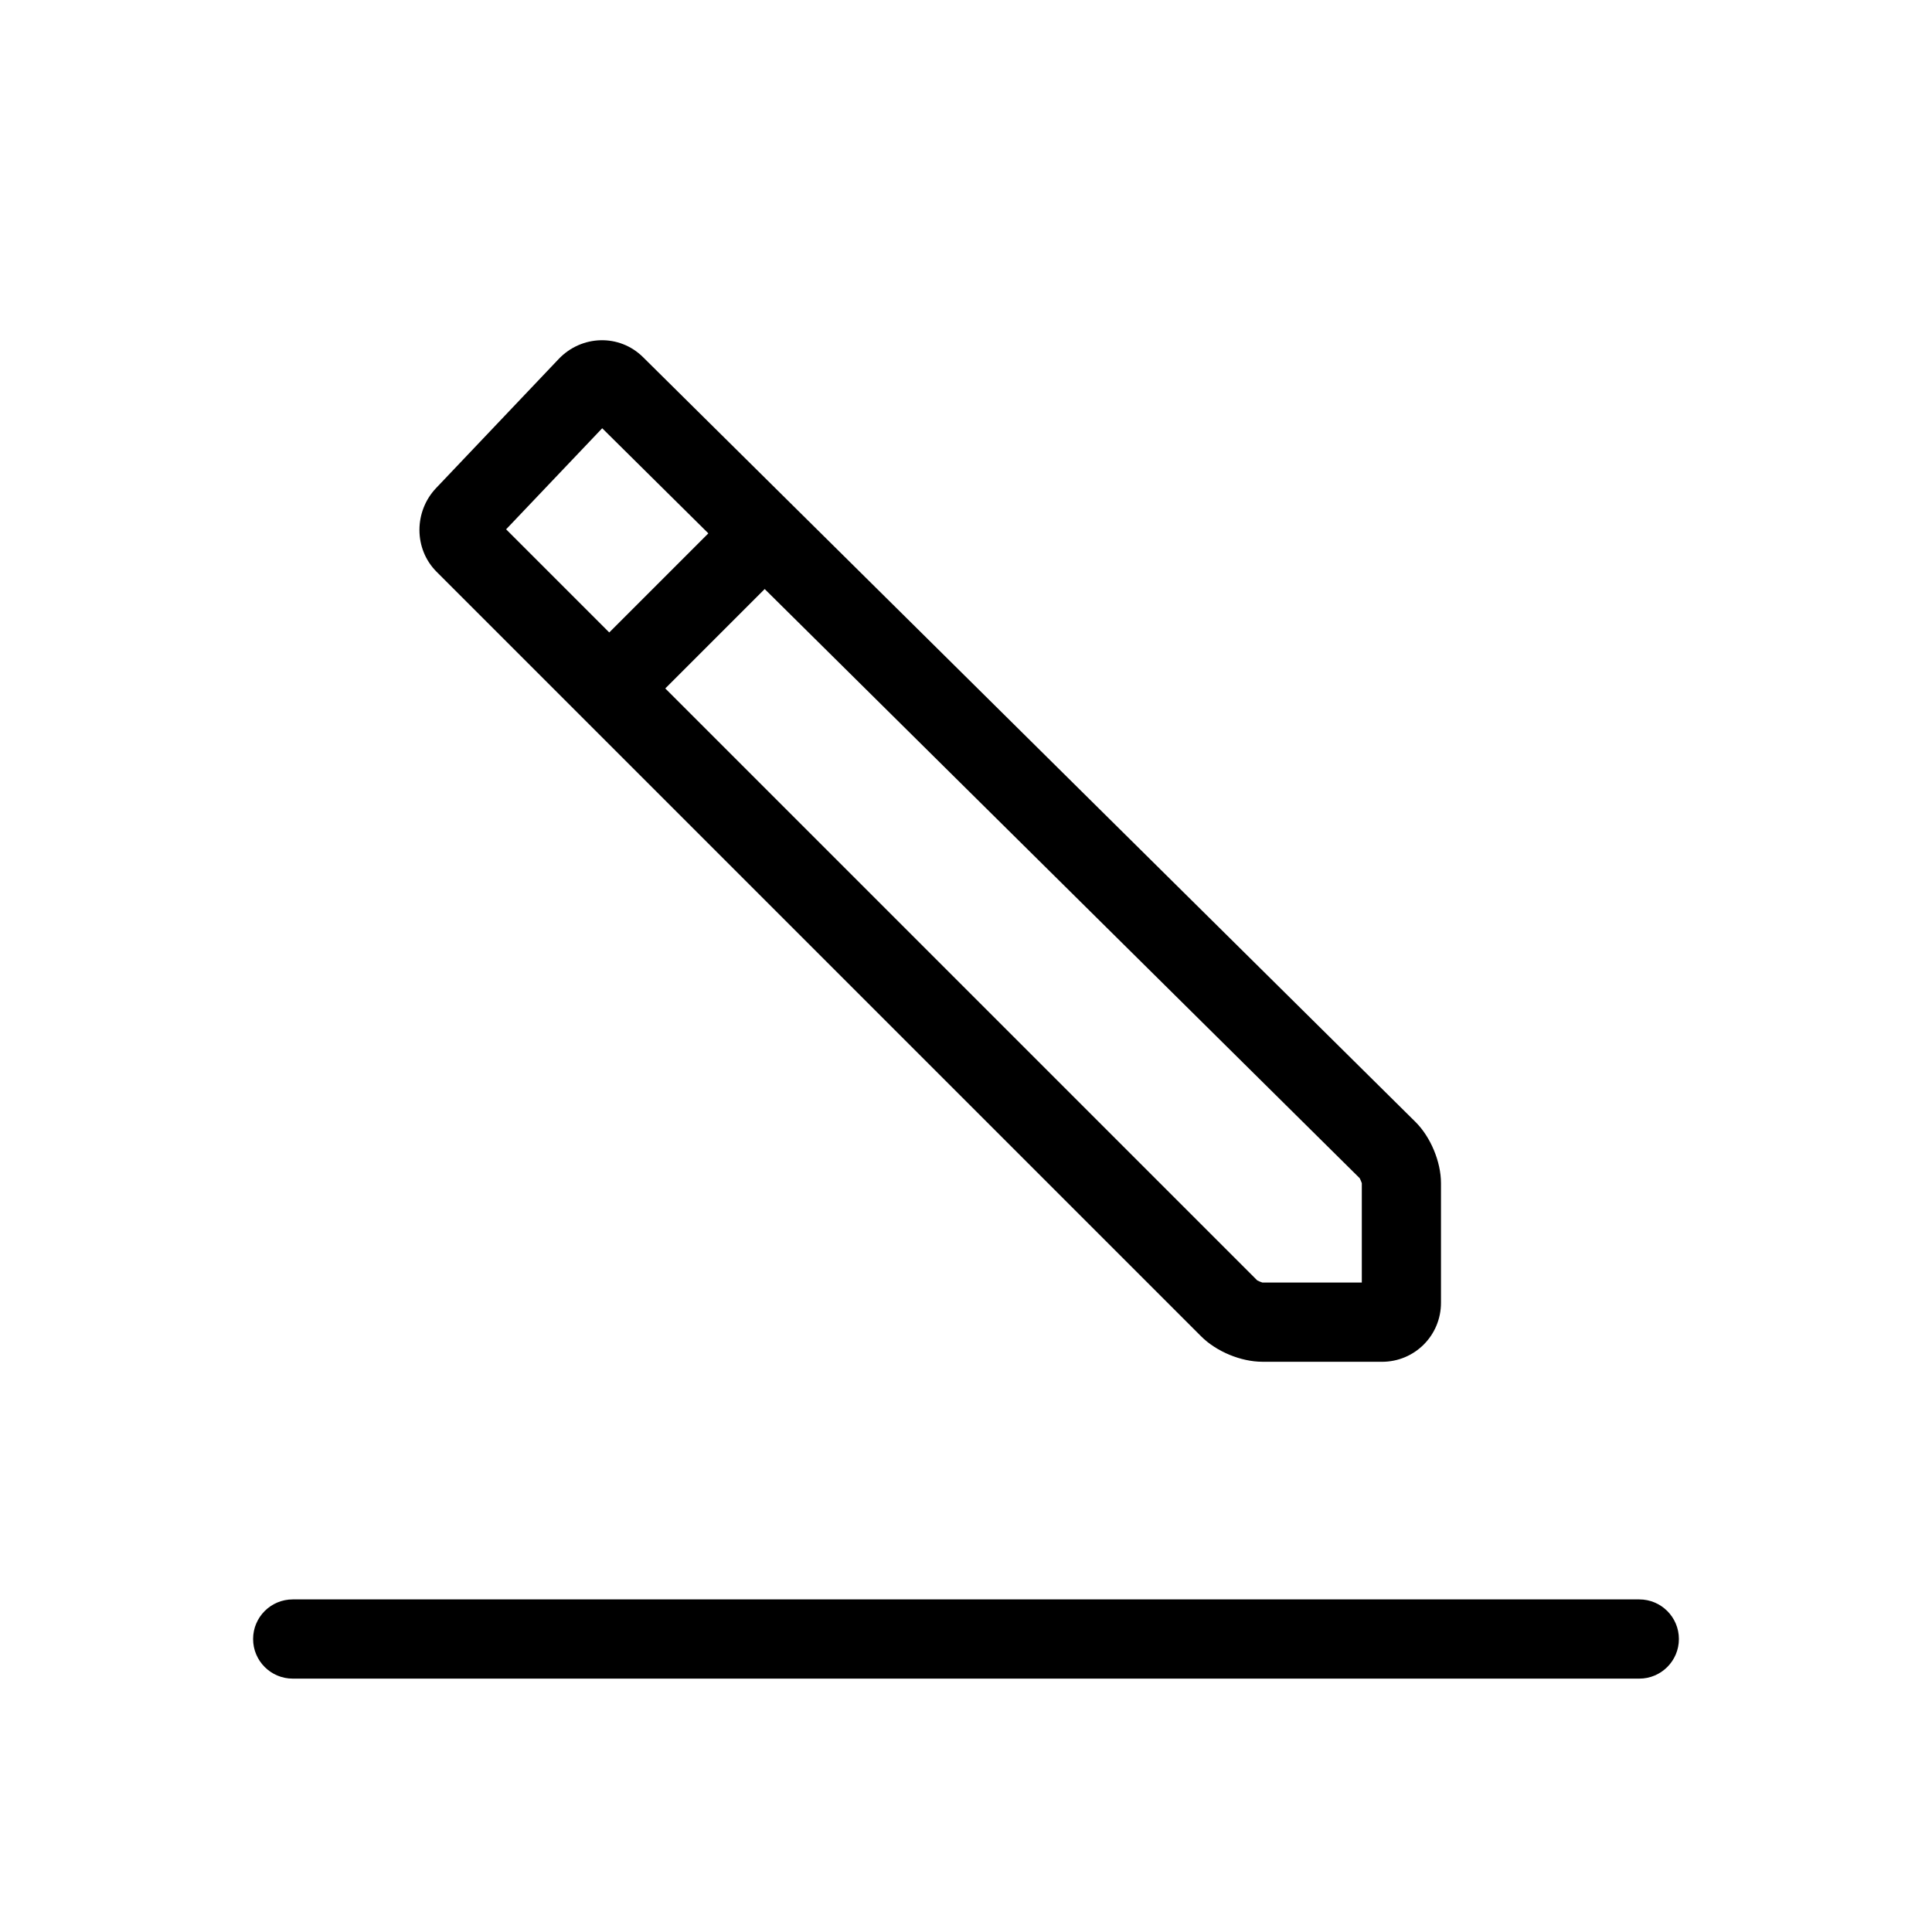 <?xml version="1.0" encoding="UTF-8"?>
<!-- The Best Svg Icon site in the world: iconSvg.co, Visit us! https://iconsvg.co -->
<svg fill="#000000" width="800px" height="800px" version="1.1" viewBox="144 144 512 512" xmlns="http://www.w3.org/2000/svg">
 <path d="m578.43 567.86c5.793 0 10.496 4.703 10.496 10.496s-4.703 10.496-10.496 10.496h-356.86c-5.793 0-10.496-4.703-10.496-10.496s4.703-10.496 10.496-10.496zm-68.191-62.98h-31.699c-5.648 0-12.176-2.688-16.207-6.719l-202.63-202.63c-6.086-6.086-5.984-16.016-0.148-22.168l32.516-34.238c6.047-6.34 16.039-6.719 22.355-0.461l204.67 202.64c4.031 3.988 6.781 10.578 6.781 16.246v31.699c0 8.648-6.949 15.641-15.641 15.641zm-5.918-48.66-157.67-156.12-26.344 26.344 156.88 156.88c0.082 0.082 1.281 0.566 1.363 0.566h26.344v-26.344c0-0.062-0.504-1.258-0.566-1.324zm-200.73-198.73-25.465 26.785 27.332 27.332 26.262-26.262z" fill-rule="evenodd"/>
</svg>